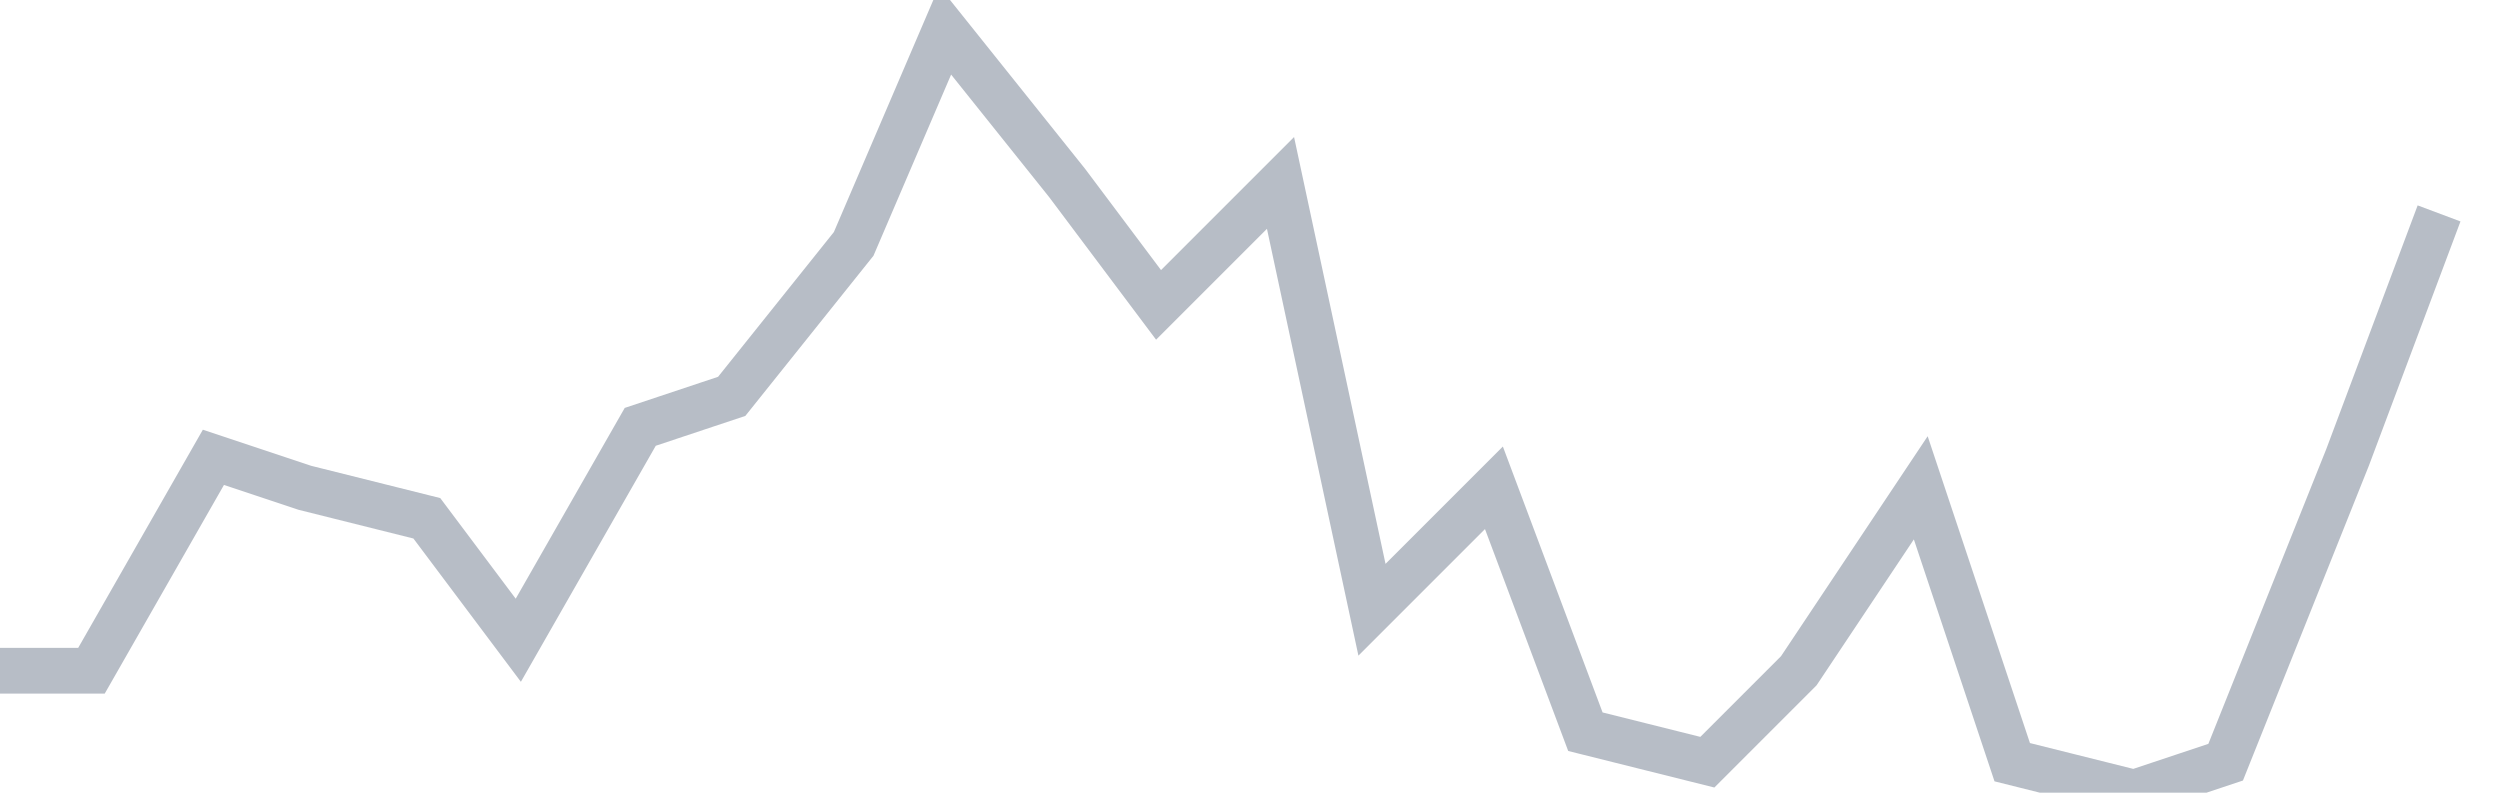 <svg width="82" height="26" fill="none" xmlns="http://www.w3.org/2000/svg"><path d="M0 22h3l4-7 3 1 4 1 3 4 4-7 3-1 4-5 3-7 4 5 3 4 4-4 3 14 4-4 3 8 4 1 3-3 4-6 3 9 4 1 3-1 4-10 3-8" stroke="#B7BDC6" stroke-width="1.5"/></svg>
